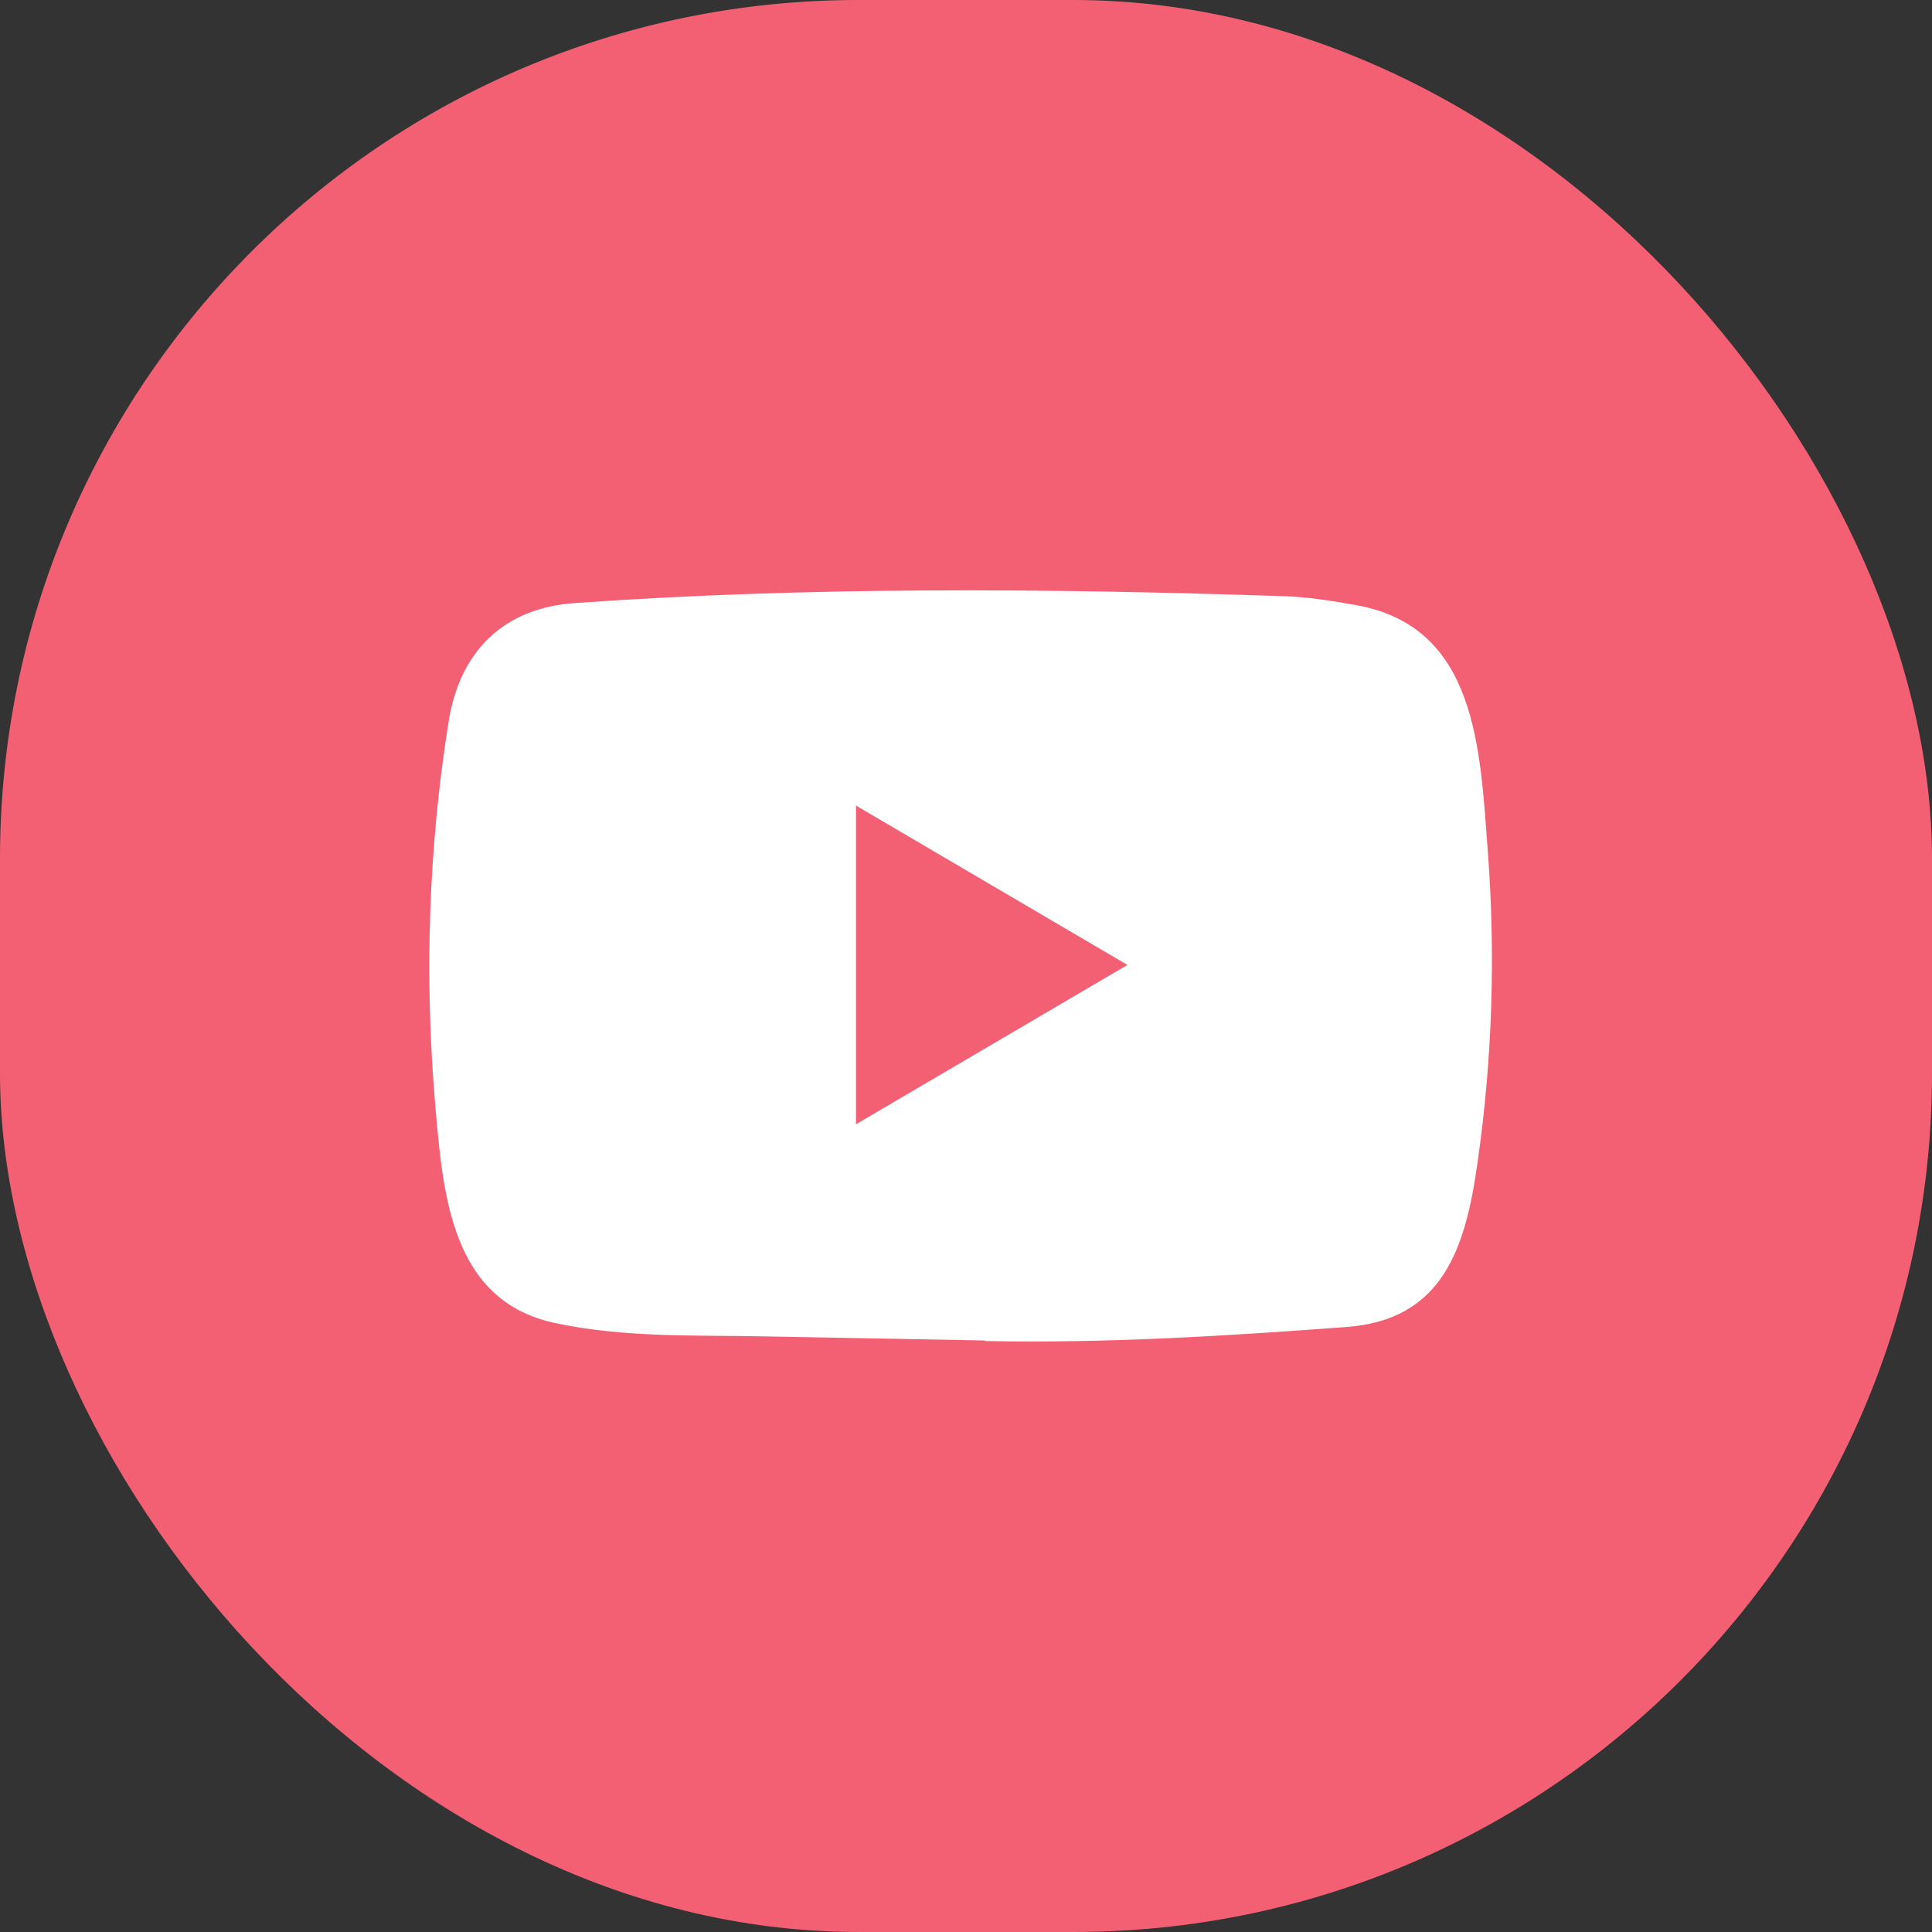 <svg width="36" height="36" viewBox="0 0 36 36" fill="none" xmlns="http://www.w3.org/2000/svg">
<rect x="0" y="0" width="36" height="36" fill="#333333" stroke="none"/>
<rect width="36" height="36" rx="16" fill="#F46073"/>
<path d="M18.339 24.978L14.277 24.902C12.961 24.876 11.643 24.929 10.353 24.655C8.392 24.245 8.253 22.237 8.107 20.553C7.907 18.185 7.984 15.774 8.363 13.426C8.576 12.109 9.416 11.322 10.715 11.237C15.101 10.927 19.515 10.963 23.891 11.108C24.353 11.121 24.818 11.194 25.274 11.277C27.523 11.68 27.578 13.955 27.724 15.87C27.869 17.806 27.808 19.751 27.53 21.673C27.307 23.264 26.88 24.599 25.08 24.727C22.824 24.896 20.62 25.032 18.358 24.988C18.358 24.978 18.345 24.978 18.339 24.978ZM15.95 20.949C17.65 19.952 19.318 18.971 21.008 17.98C19.305 16.983 17.641 16.002 15.95 15.011V20.949Z" fill="white"/>
</svg>
